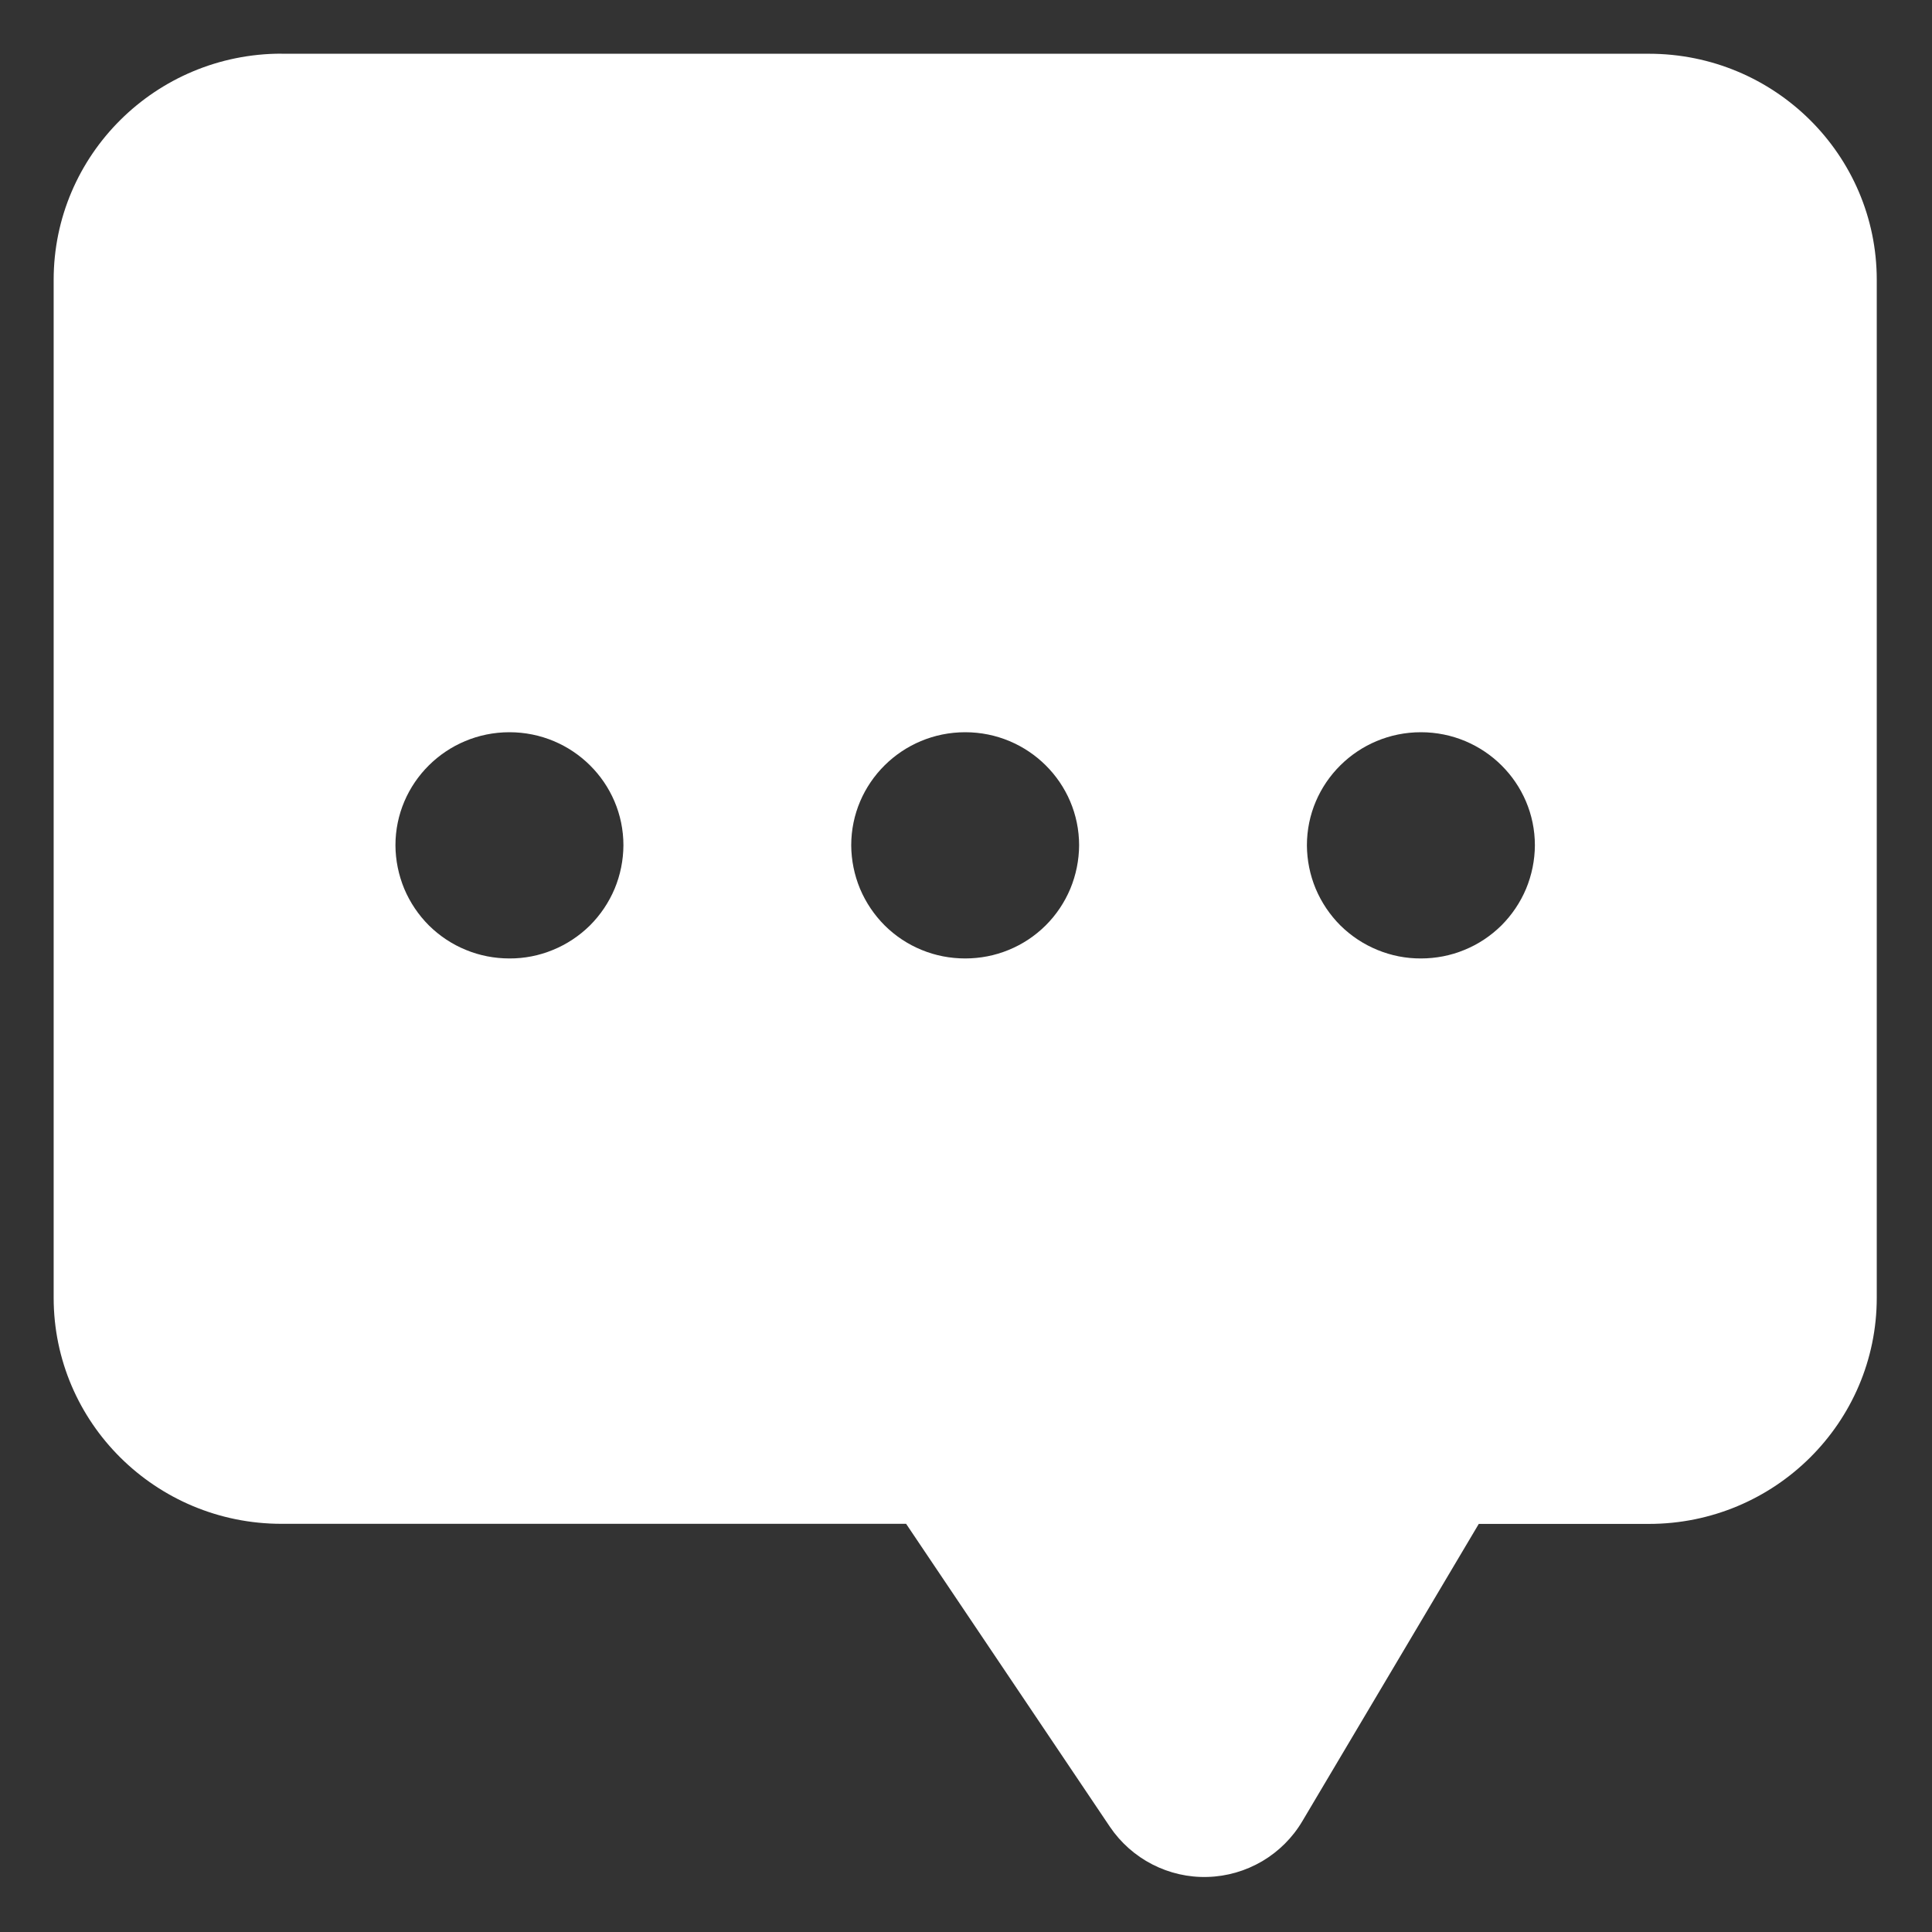 <svg width="22" height="22" viewBox="0 0 22 22" fill="none" xmlns="http://www.w3.org/2000/svg">
<rect x="0" y="0" width="22" height="22" fill="#333333" stroke="none"/>
<g clip-path="url(#clip0_1837_20640)">
<path fill-rule="evenodd" clip-rule="evenodd" d="M18.776 0.612H3.207L3.206 0.611C1.773 0.611 0.611 1.765 0.611 3.187V14.777C0.611 16.199 1.773 17.352 3.206 17.352H10.318L12.638 20.801C12.761 20.983 12.927 21.13 13.121 21.23C13.316 21.33 13.533 21.38 13.752 21.373C13.97 21.367 14.184 21.305 14.373 21.194C14.561 21.083 14.719 20.926 14.83 20.738L16.839 17.353H18.776C20.209 17.353 21.371 16.199 21.371 14.777V3.187C21.371 1.765 20.209 0.612 18.776 0.612ZM7.099 9.626C7.099 8.915 6.518 8.338 5.801 8.338C5.085 8.338 4.503 8.915 4.503 9.626C4.504 9.795 4.538 9.963 4.603 10.12C4.669 10.277 4.765 10.419 4.885 10.539C5.006 10.658 5.148 10.753 5.306 10.817C5.463 10.882 5.631 10.914 5.801 10.914C5.97 10.915 6.139 10.882 6.296 10.817C6.453 10.753 6.596 10.658 6.717 10.539C6.837 10.419 6.933 10.277 6.999 10.12C7.064 9.964 7.098 9.796 7.099 9.626ZM12.288 9.626C12.288 8.915 11.707 8.338 10.991 8.338C10.274 8.338 9.693 8.915 9.693 9.626C9.694 9.795 9.728 9.963 9.793 10.12C9.859 10.277 9.955 10.419 10.075 10.539C10.195 10.658 10.338 10.753 10.495 10.817C10.652 10.882 10.821 10.914 10.991 10.914C11.16 10.914 11.329 10.882 11.486 10.817C11.643 10.753 11.786 10.658 11.906 10.539C12.027 10.419 12.122 10.277 12.188 10.12C12.253 9.963 12.287 9.795 12.288 9.626ZM17.478 9.626C17.478 8.915 16.897 8.338 16.18 8.338C15.464 8.338 14.882 8.915 14.882 9.626C14.883 9.796 14.917 9.964 14.982 10.12C15.048 10.277 15.144 10.419 15.264 10.539C15.385 10.658 15.528 10.753 15.685 10.817C15.842 10.882 16.011 10.915 16.18 10.914C16.35 10.914 16.518 10.882 16.675 10.817C16.833 10.753 16.975 10.658 17.096 10.539C17.216 10.419 17.312 10.277 17.378 10.12C17.443 9.963 17.477 9.795 17.478 9.626Z" fill="white"/>
</g>
<defs>
<clipPath id="clip0_1837_20640">
<rect width="22" height="22" fill="white"/>
</clipPath>
</defs>
</svg>
